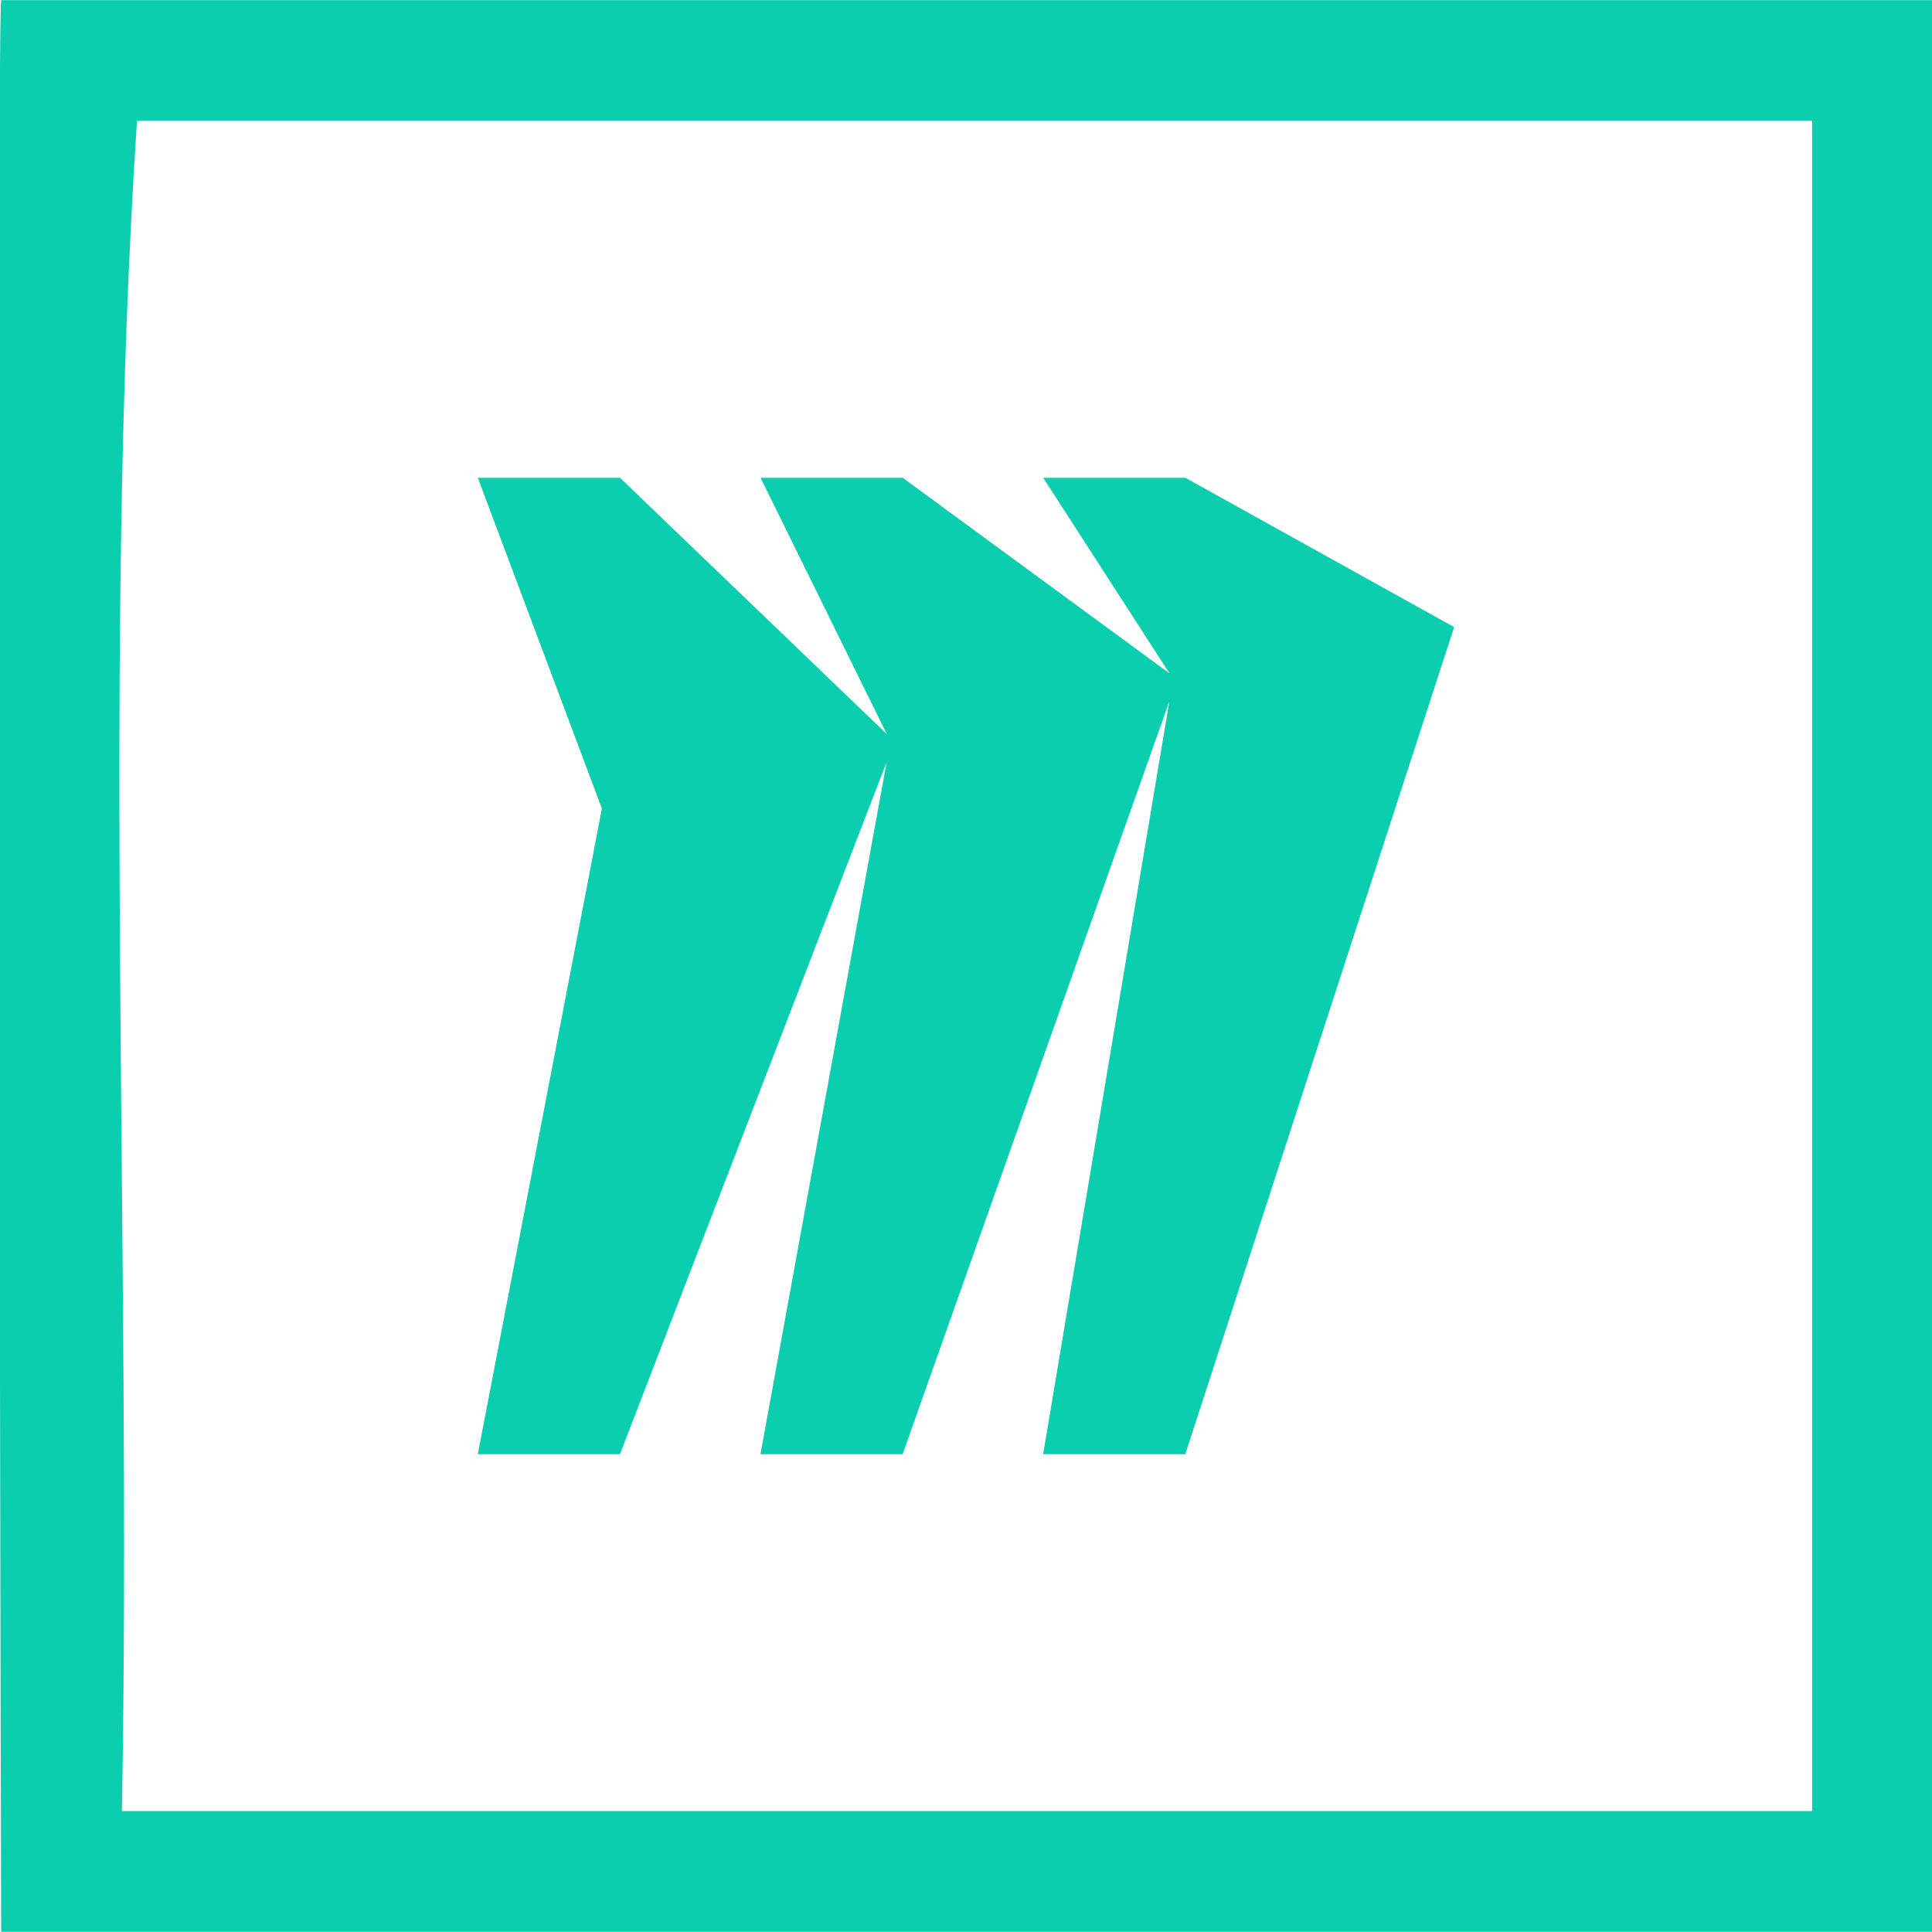 <?xml version="1.0" encoding="utf-8"?>
<!-- Generator: Adobe Illustrator 15.0.0, SVG Export Plug-In . SVG Version: 6.00 Build 0)  -->
<!DOCTYPE svg PUBLIC "-//W3C//DTD SVG 1.1//EN" "http://www.w3.org/Graphics/SVG/1.1/DTD/svg11.dtd">
<svg version="1.1" id="Layer_1" xmlns="http://www.w3.org/2000/svg" xmlns:xlink="http://www.w3.org/1999/xlink" x="0px" y="0px"
	 width="28.35px" height="28.35px" viewBox="0 0 28.35 28.35" enable-background="new 0 0 28.35 28.35" xml:space="preserve">
<g>
	<g>
		<path fill-rule="evenodd" clip-rule="evenodd" fill="#0BCEAF" d="M28.363,0.002c0,9.449,0,18.896,0,28.346
			c-9.449,0-18.897,0-28.346,0c0,0-0.069-27.661,0-28.346C9.392,0.002,18.988,0.002,28.363,0.002z M1.789,26.576
			c8.268,0,16.536,0,24.802,0c0-8.268,0-16.535,0-24.803c-8.193,0-16.387,0-24.581,0C1.494,9.599,1.936,18.383,1.789,26.576z"/>
	</g>
</g>
<path fill="#0BCEAF" d="M17.394,7.011h-2.086l1.852,2.869l-3.914-2.869h-2.086l1.852,3.76l-3.914-3.76H7.011l1.821,4.854
	l-1.821,9.474h2.086l3.914-10.158l-1.852,10.158h2.086l3.914-11.048l-1.852,11.048h2.086l3.945-12.137L17.394,7.011z"/>
</svg>
